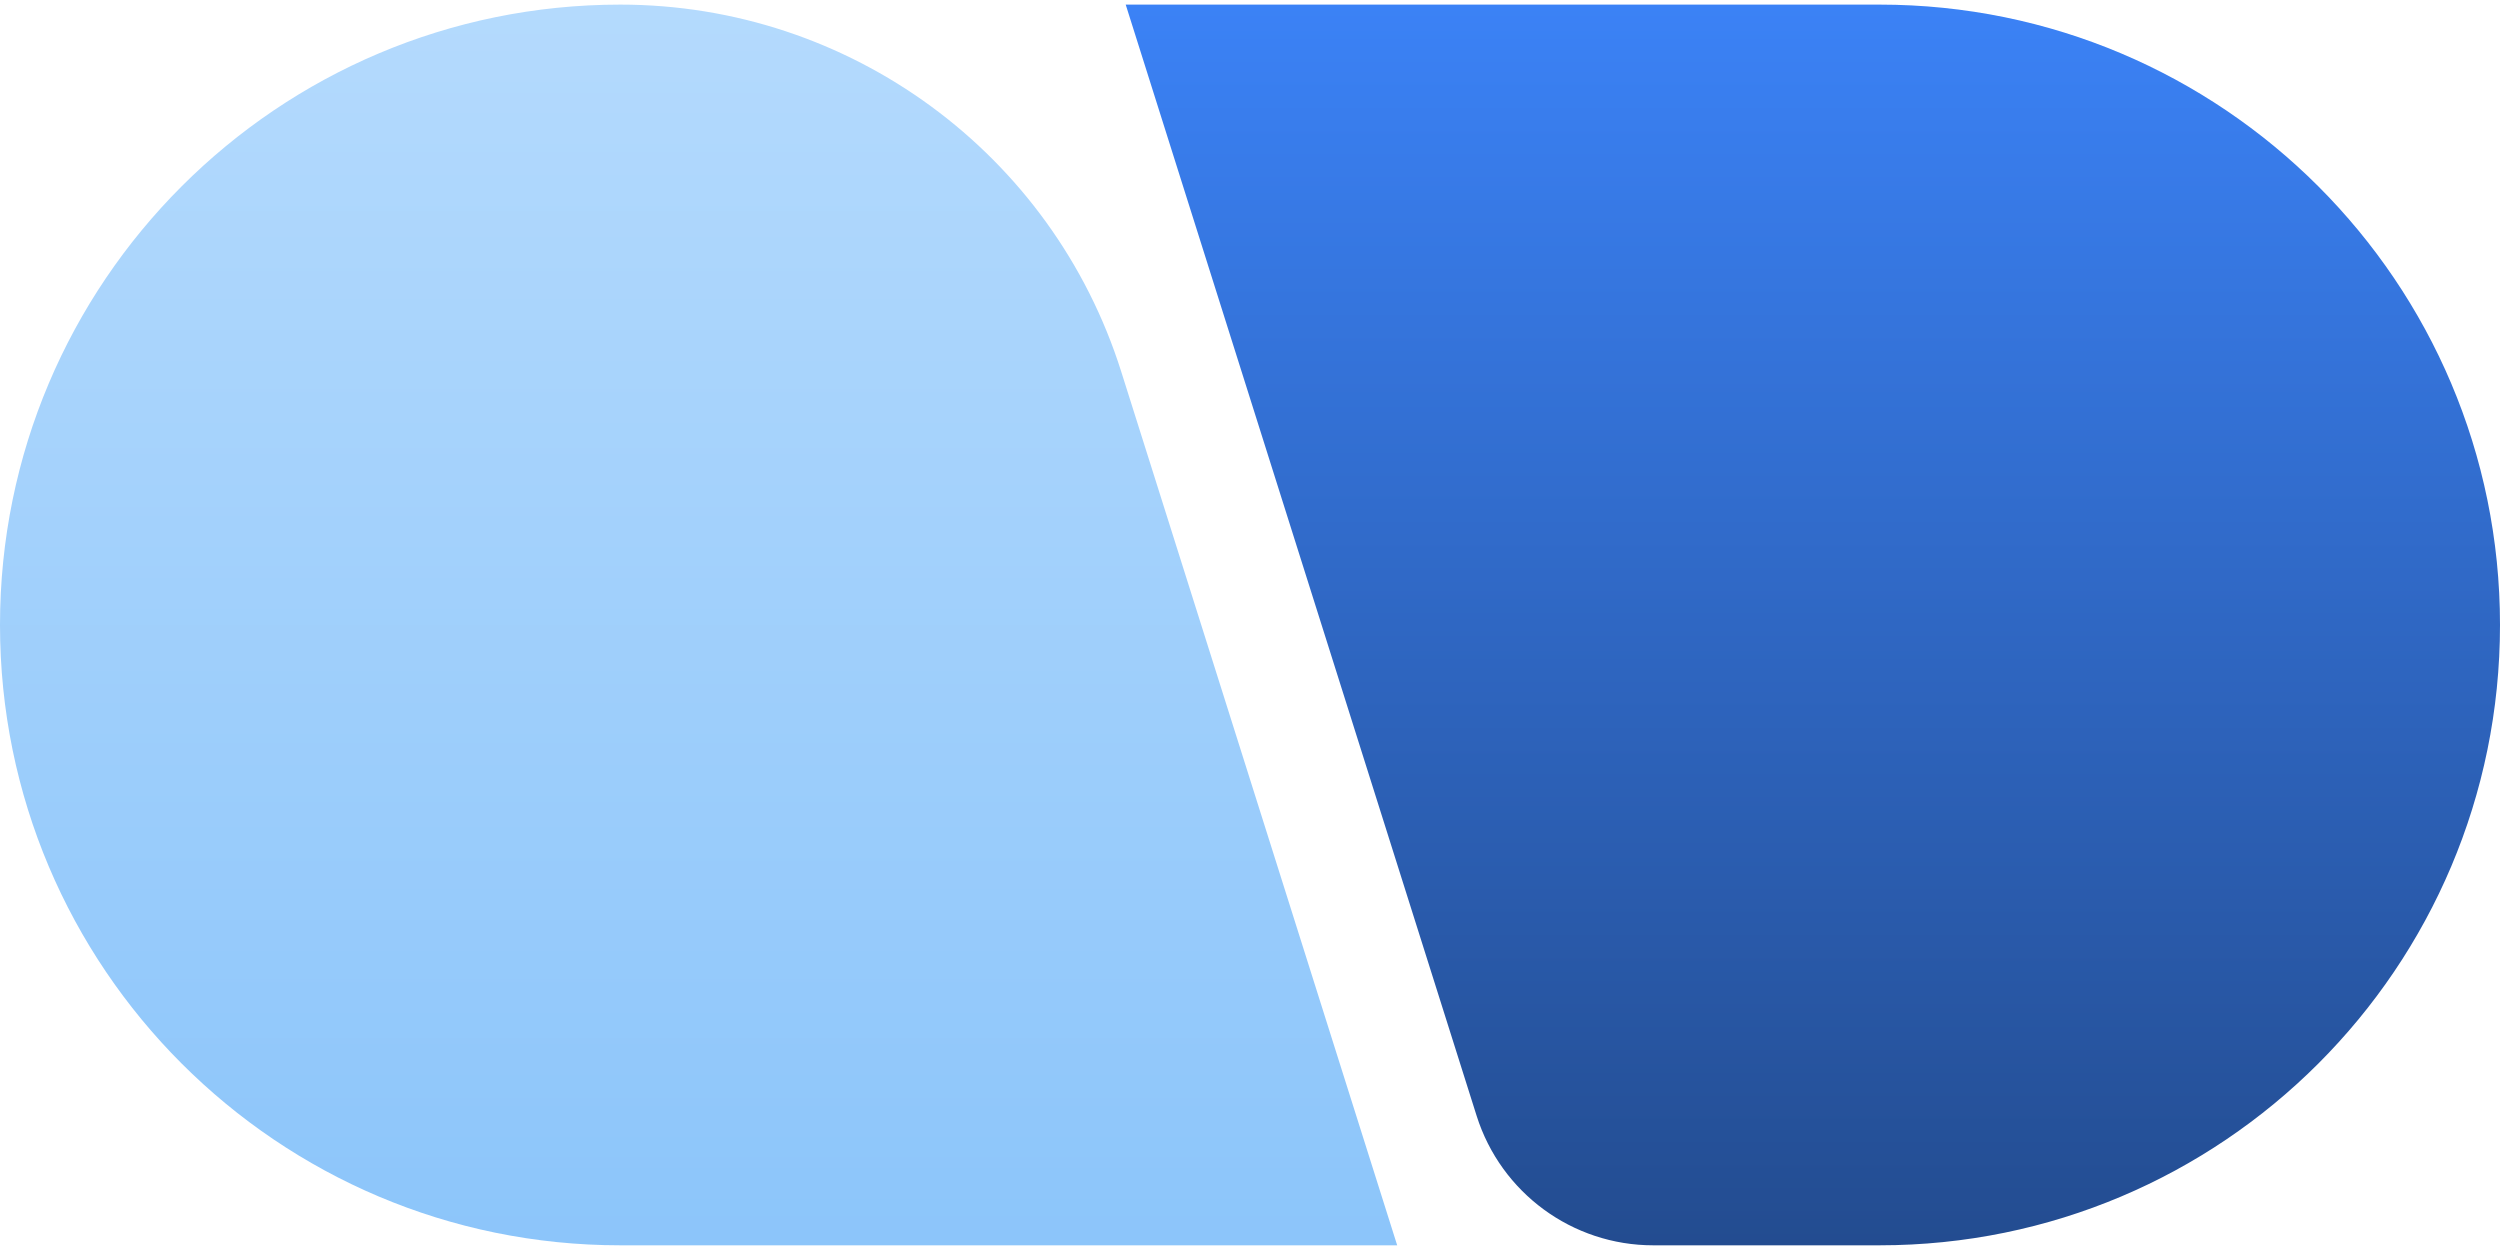 <svg width="32" height="16" viewBox="0 0 32 16" fill="none" xmlns="http://www.w3.org/2000/svg">
<path d="M7.94 0.059C10.874 0.059 13.469 1.96 14.352 4.758L17.884 15.94H7.94C3.555 15.94 0 12.384 0 7.999C0 3.614 3.555 0.059 7.94 0.059Z" fill="url(#paint0_linear_5793_1268)"/>
<path d="M24.059 0.059C28.444 0.059 32 3.614 32 7.999C32 12.385 28.444 15.94 24.059 15.94H21.161C20.127 15.94 19.213 15.269 18.901 14.283L14.409 0.059H24.059Z" fill="url(#paint1_linear_5793_1268)"/>
<defs>
<linearGradient id="paint0_linear_5793_1268" x1="8.942" y1="0.059" x2="8.942" y2="15.94" gradientUnits="userSpaceOnUse">
<stop stop-color="#B4DAFD"/>
<stop offset="1" stop-color="#8CC5FA"/>
</linearGradient>
<linearGradient id="paint1_linear_5793_1268" x1="23.205" y1="0.059" x2="23.205" y2="15.94" gradientUnits="userSpaceOnUse">
<stop stop-color="#3B82F6"/>
<stop offset="1" stop-color="#234C90"/>
</linearGradient>
</defs>
</svg>
